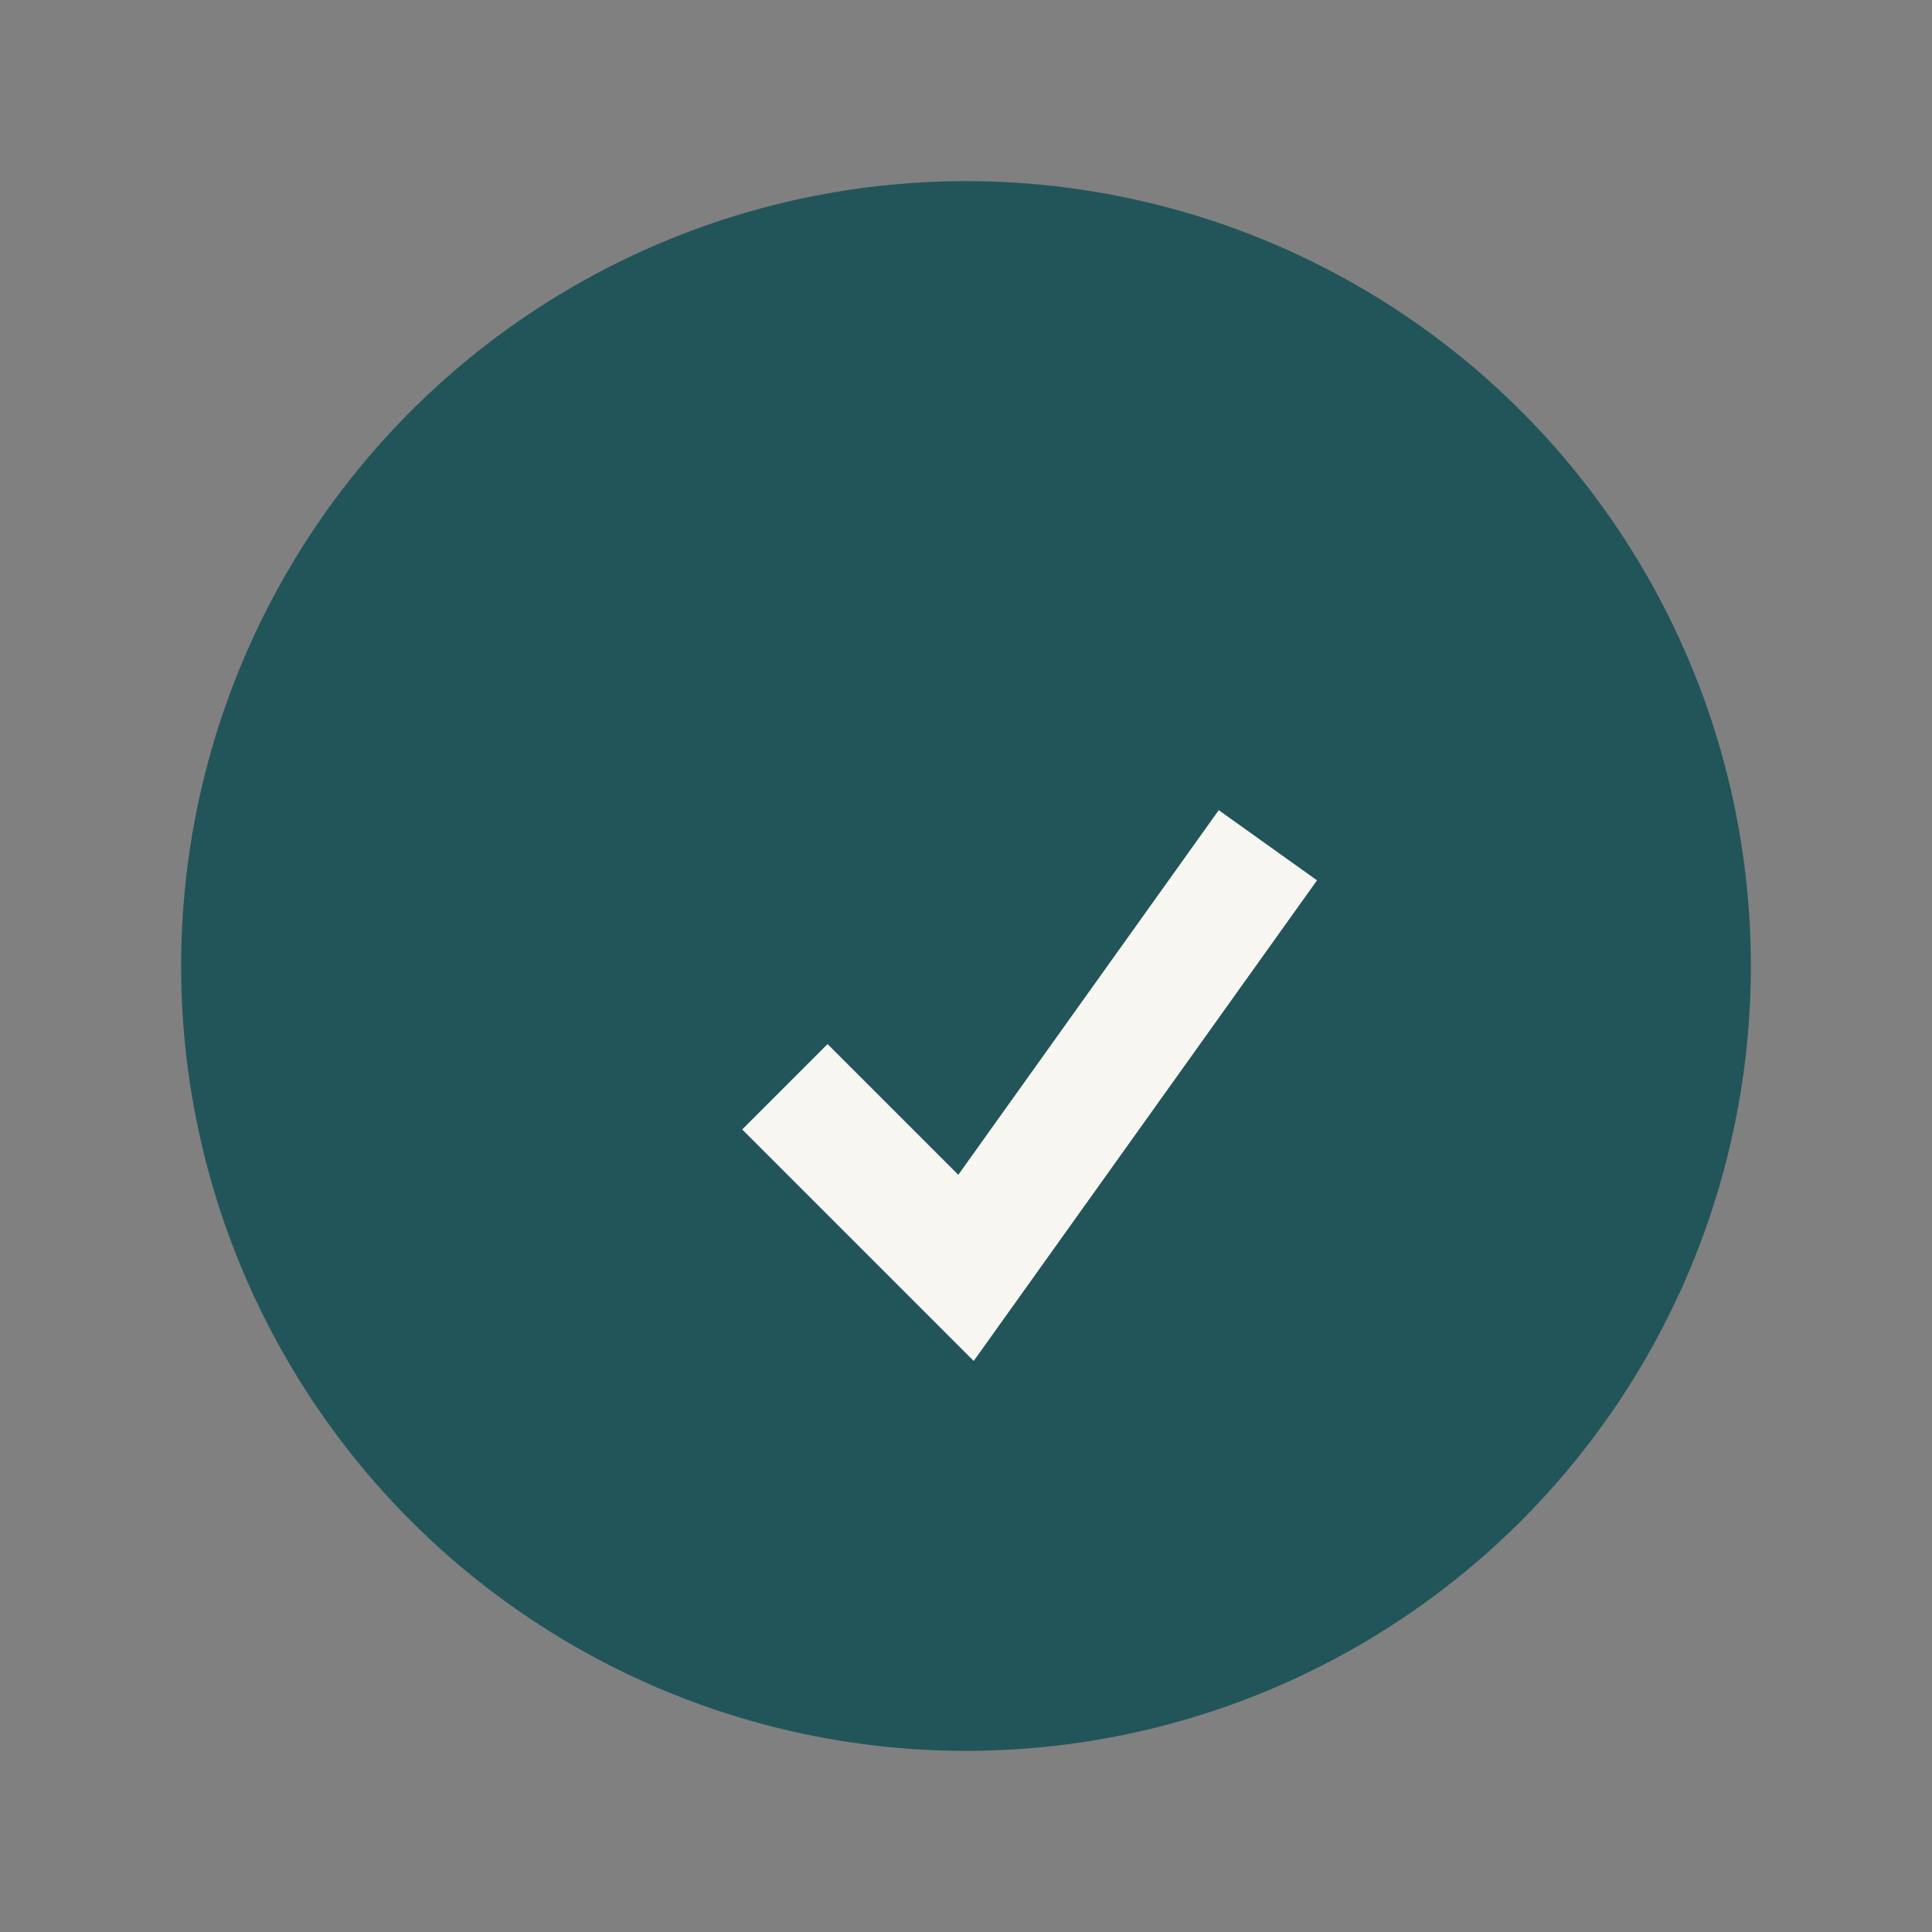 <?xml version="1.0" encoding="UTF-8"?>
<svg xmlns="http://www.w3.org/2000/svg" width="32" height="32" viewBox="0 0 32 32"><rect x="0" y="0" width="32" height="32" fill="#808080" stroke="none"/><circle cx="16" cy="16" r="13" fill="#225559"/><path d="M13 18l3 3 5-7" stroke="#F7F6F0" stroke-width="2" fill="none"/></svg>